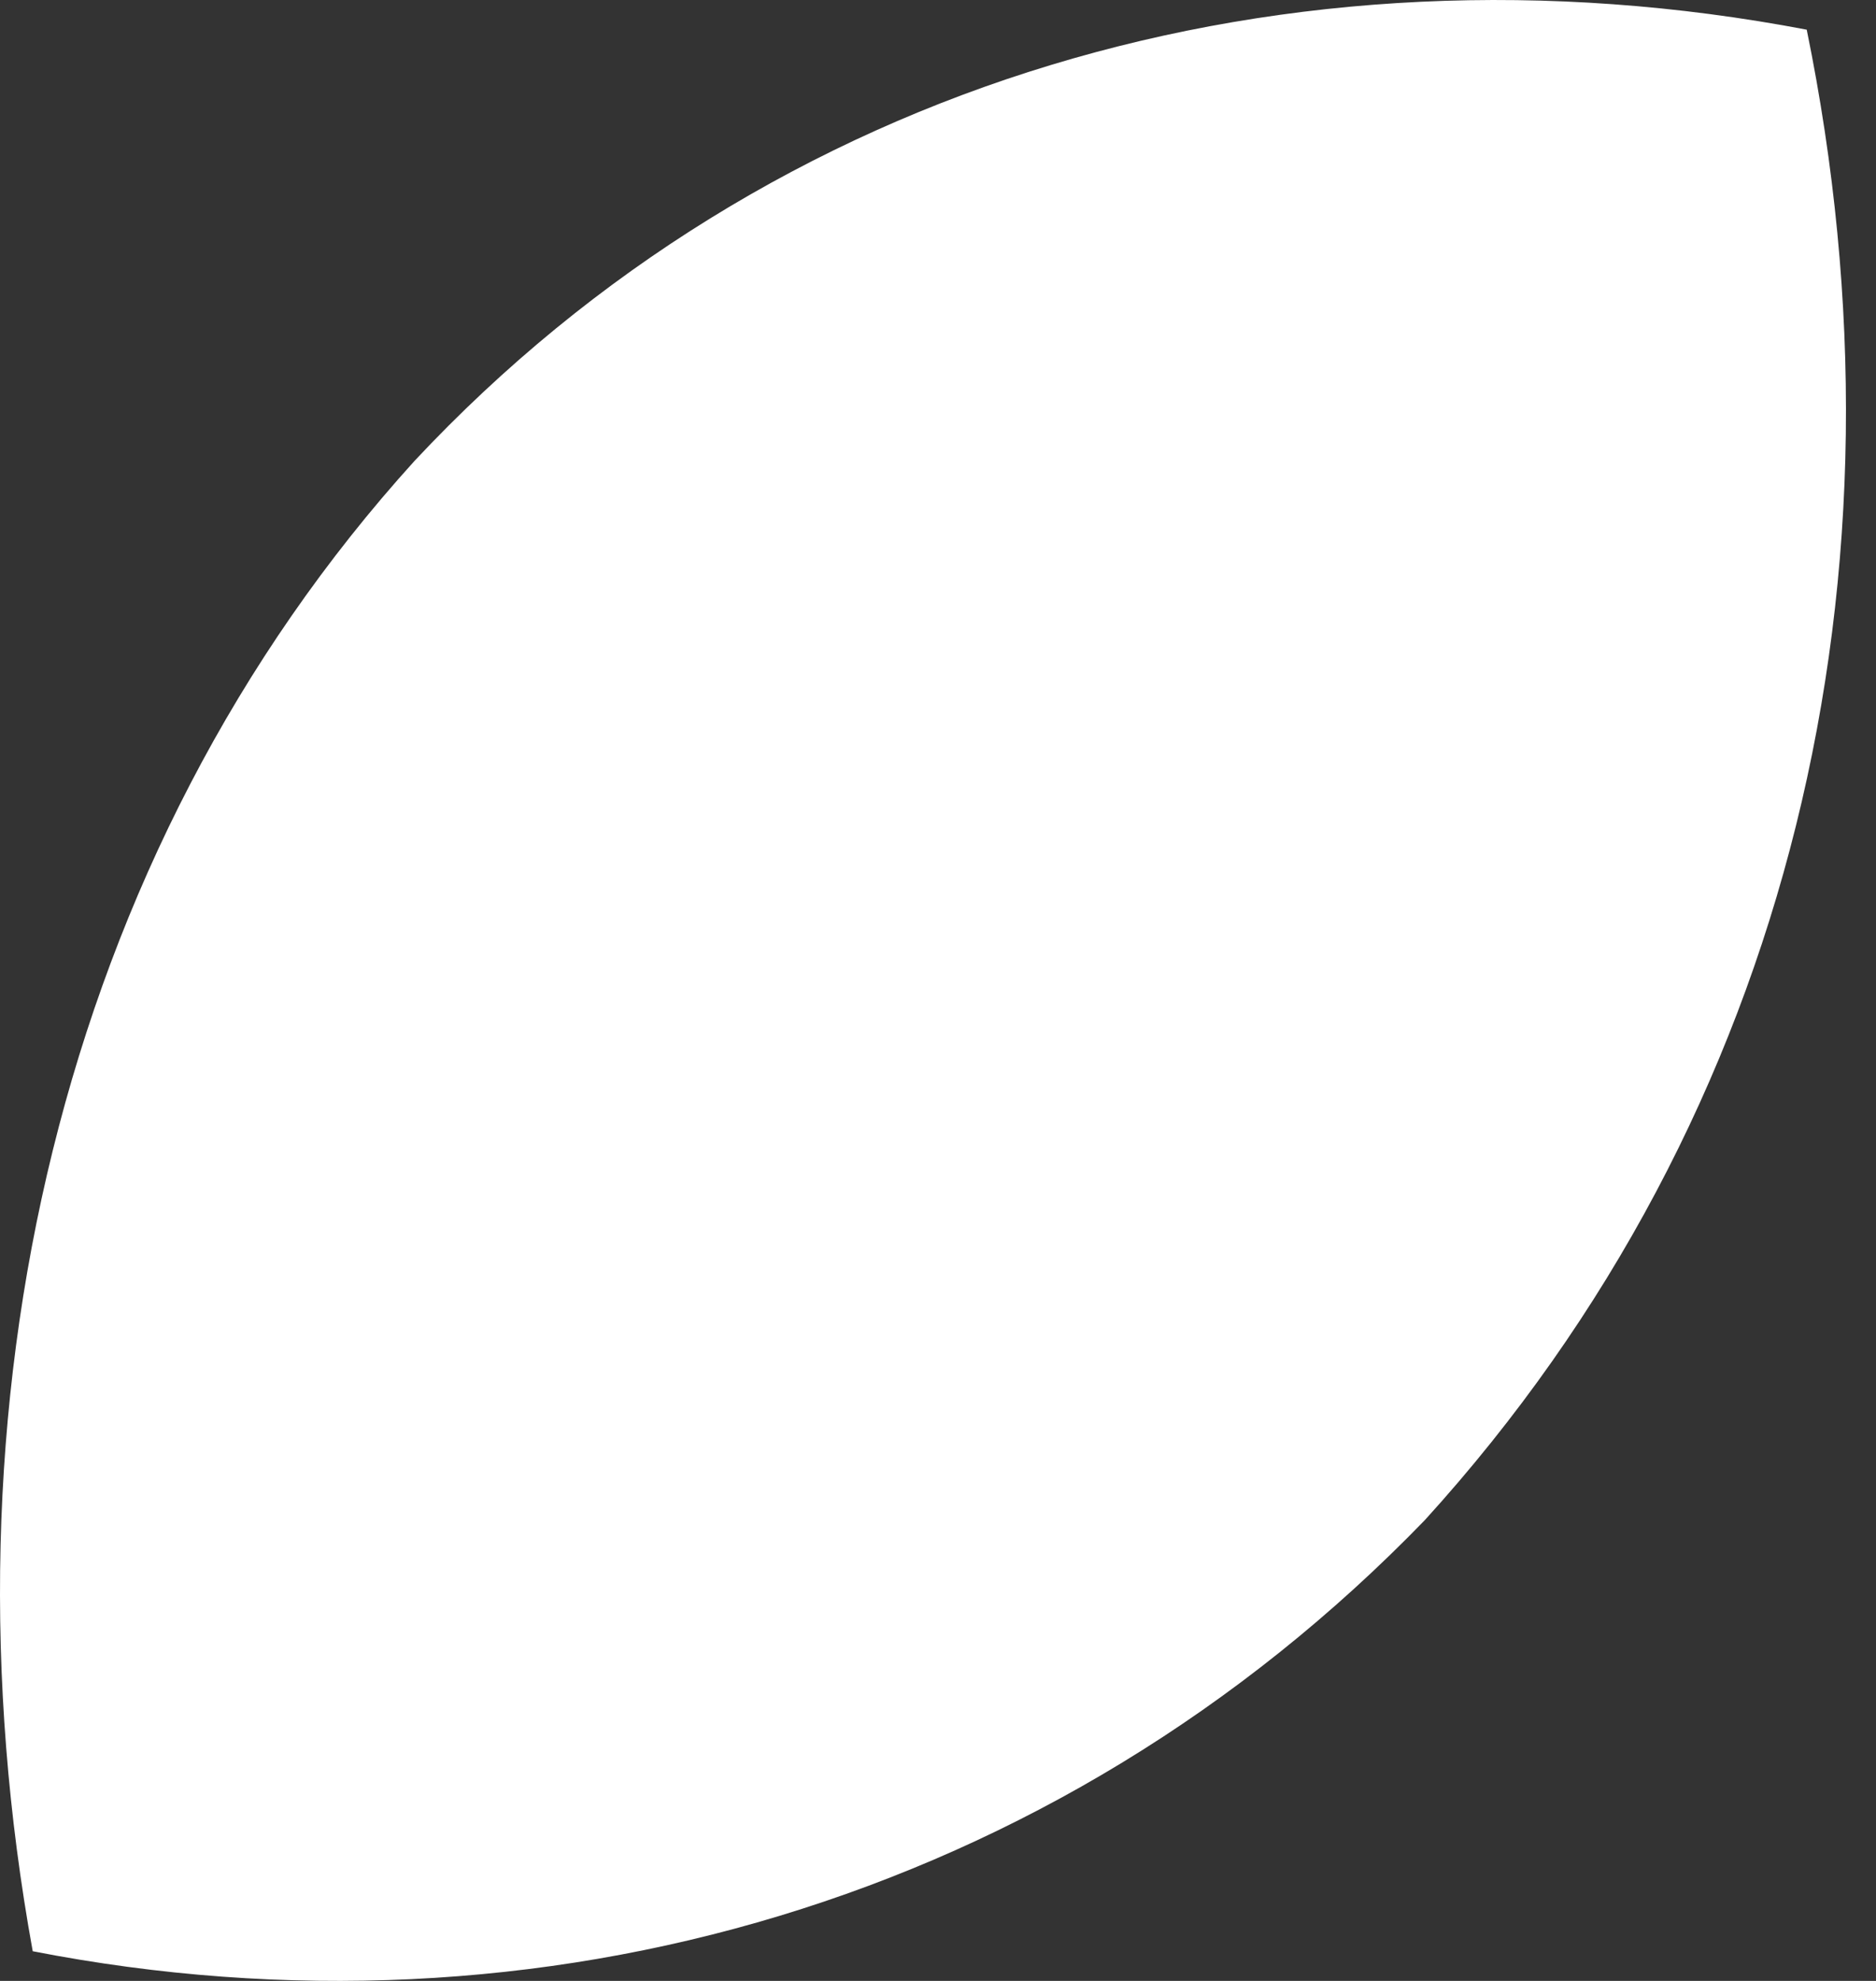 <?xml version="1.0" encoding="UTF-8"?> <svg xmlns="http://www.w3.org/2000/svg" width="54" height="57" viewBox="0 0 54 57" fill="none"><rect x="0" y="0" width="54" height="57" fill="#333333" stroke="none"/> <path d="M52.006 0.854C37.112 -1.982 22.219 2.271 11.935 13.259C1.651 24.601 -1.895 40.551 0.942 56.146C15.481 58.982 30.375 54.729 41.013 43.741C51.652 32.044 55.198 16.449 52.006 0.854C52.006 0.854 52.361 0.854 52.006 0.854C52.006 0.499 52.006 0.854 52.006 0.854Z" fill="white"></path> </svg> 